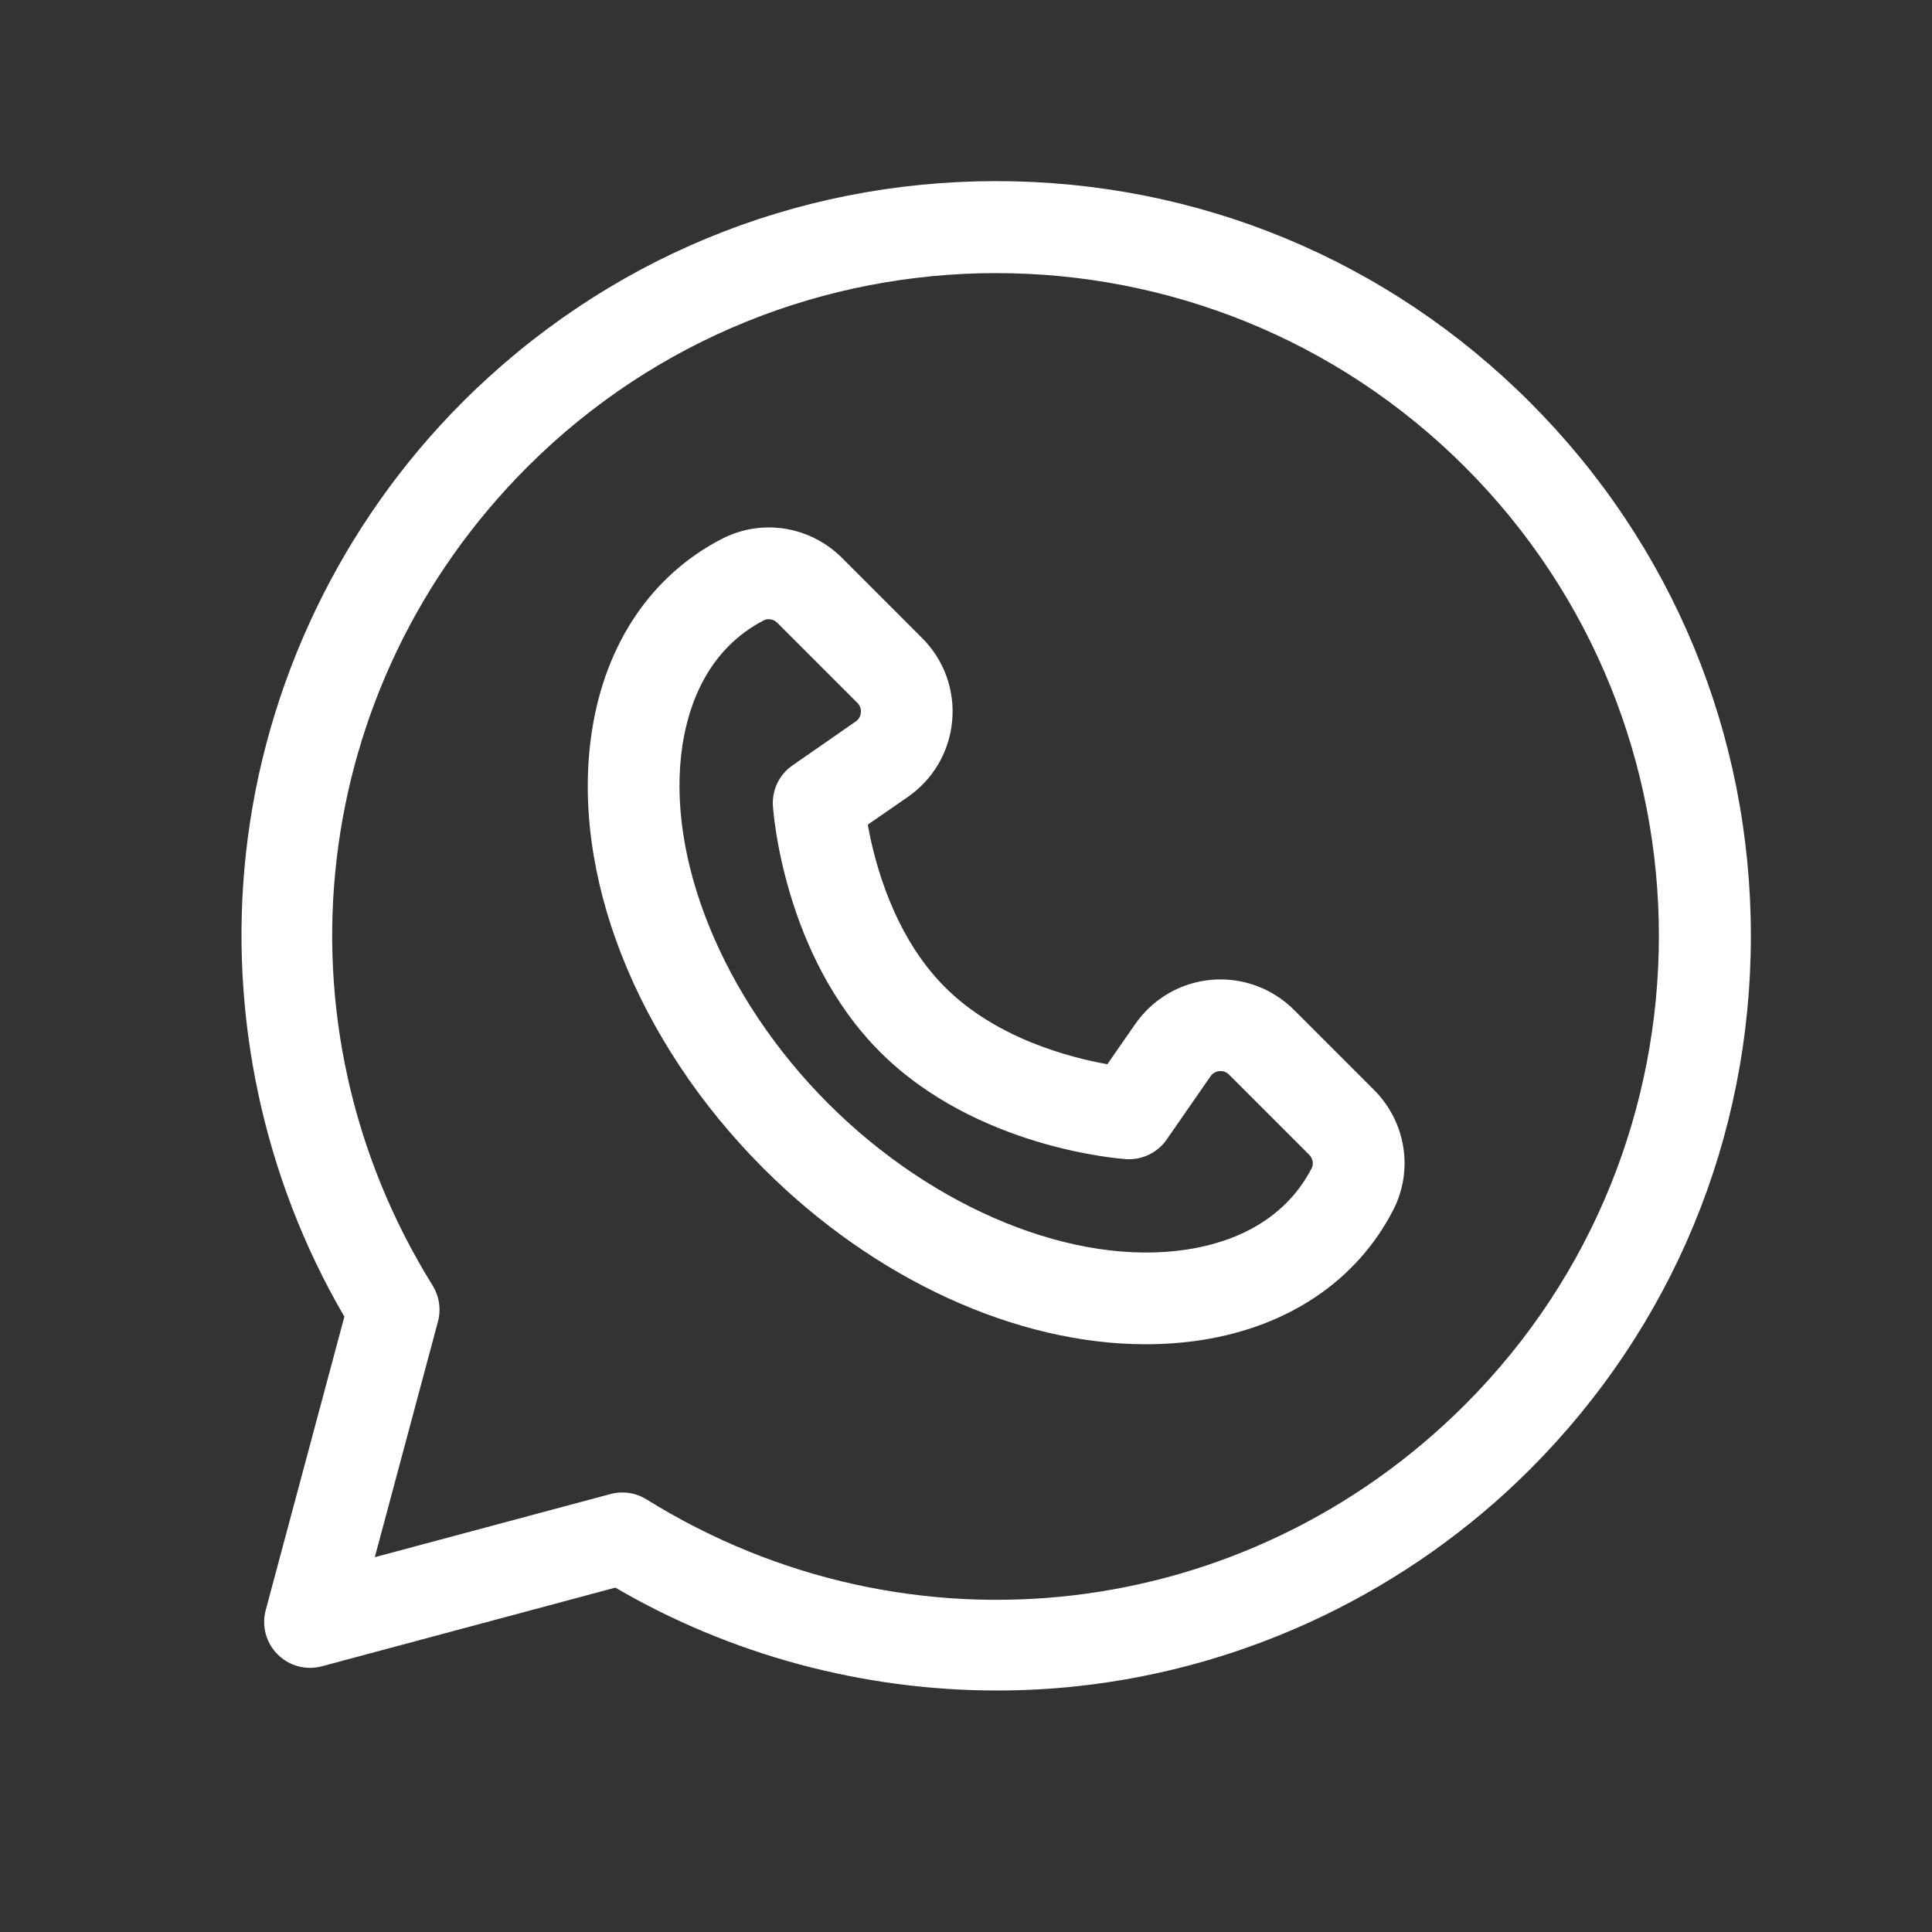 <svg width="32" height="32" viewBox="0 0 32 32" fill="none" xmlns="http://www.w3.org/2000/svg">
<rect x="0" y="0" width="32" height="32" fill="#333333" stroke="none"/>
<path d="M22.757 18.051L21.432 16.726C21.07 16.365 20.571 16.184 20.062 16.229C19.553 16.275 19.094 16.542 18.803 16.962L18.341 17.627C17.714 17.515 16.499 17.199 15.651 16.35C14.802 15.501 14.485 14.286 14.373 13.659L15.039 13.198C15.459 12.906 15.726 12.447 15.771 11.938C15.817 11.429 15.636 10.93 15.274 10.569L13.95 9.244C13.417 8.711 12.615 8.584 11.953 8.927C10.791 9.529 10.029 10.656 9.805 12.102C9.44 14.457 10.529 17.236 12.647 19.354C14.494 21.201 16.843 22.265 18.976 22.265C19.289 22.265 19.597 22.242 19.899 22.196C21.344 21.972 22.472 21.209 23.073 20.048C23.416 19.386 23.289 18.584 22.757 18.051ZM21.725 19.35C21.247 20.272 20.342 20.591 19.666 20.695C17.809 20.983 15.475 20.035 13.72 18.28C11.966 16.526 11.018 14.192 11.305 12.334C11.41 11.659 11.728 10.753 12.651 10.275C12.676 10.262 12.703 10.256 12.732 10.256C12.783 10.256 12.836 10.277 12.876 10.317L14.201 11.642C14.256 11.697 14.263 11.76 14.259 11.803C14.255 11.846 14.237 11.906 14.173 11.95L13.127 12.677C12.908 12.828 12.784 13.084 12.802 13.35C12.808 13.45 12.981 15.828 14.577 17.424C16.173 19.019 18.55 19.192 18.651 19.199C18.916 19.216 19.172 19.093 19.324 18.874L20.05 17.827C20.095 17.763 20.155 17.745 20.198 17.741C20.241 17.738 20.303 17.745 20.358 17.8L21.683 19.125C21.745 19.186 21.762 19.279 21.725 19.35Z" fill="white"/>
<path d="M25.339 6.661C22.978 4.3 19.839 3 16.5 3C13.16 3 10.021 4.3 7.66 6.661C5.654 8.668 4.38 11.324 4.073 14.139C3.783 16.801 4.362 19.511 5.704 21.808L4.401 26.669C4.331 26.931 4.406 27.21 4.598 27.402C4.79 27.594 5.069 27.669 5.331 27.599L10.192 26.296C12.102 27.412 14.297 28 16.512 28C16.961 28 17.412 27.976 17.86 27.927C20.676 27.62 23.332 26.346 25.339 24.34C27.7 21.979 29 18.84 29 15.501C29 12.162 27.7 9.022 25.339 6.661ZM24.265 23.266C20.636 26.895 15.061 27.54 10.709 24.835C10.587 24.759 10.448 24.72 10.308 24.72C10.242 24.72 10.176 24.729 10.111 24.746L6.208 25.792L7.254 21.889C7.308 21.686 7.276 21.47 7.165 21.291C4.46 16.939 5.105 11.364 8.734 7.735C13.016 3.453 19.983 3.453 24.265 7.735C28.547 12.017 28.547 18.984 24.265 23.266Z" fill="white"/>
</svg>
